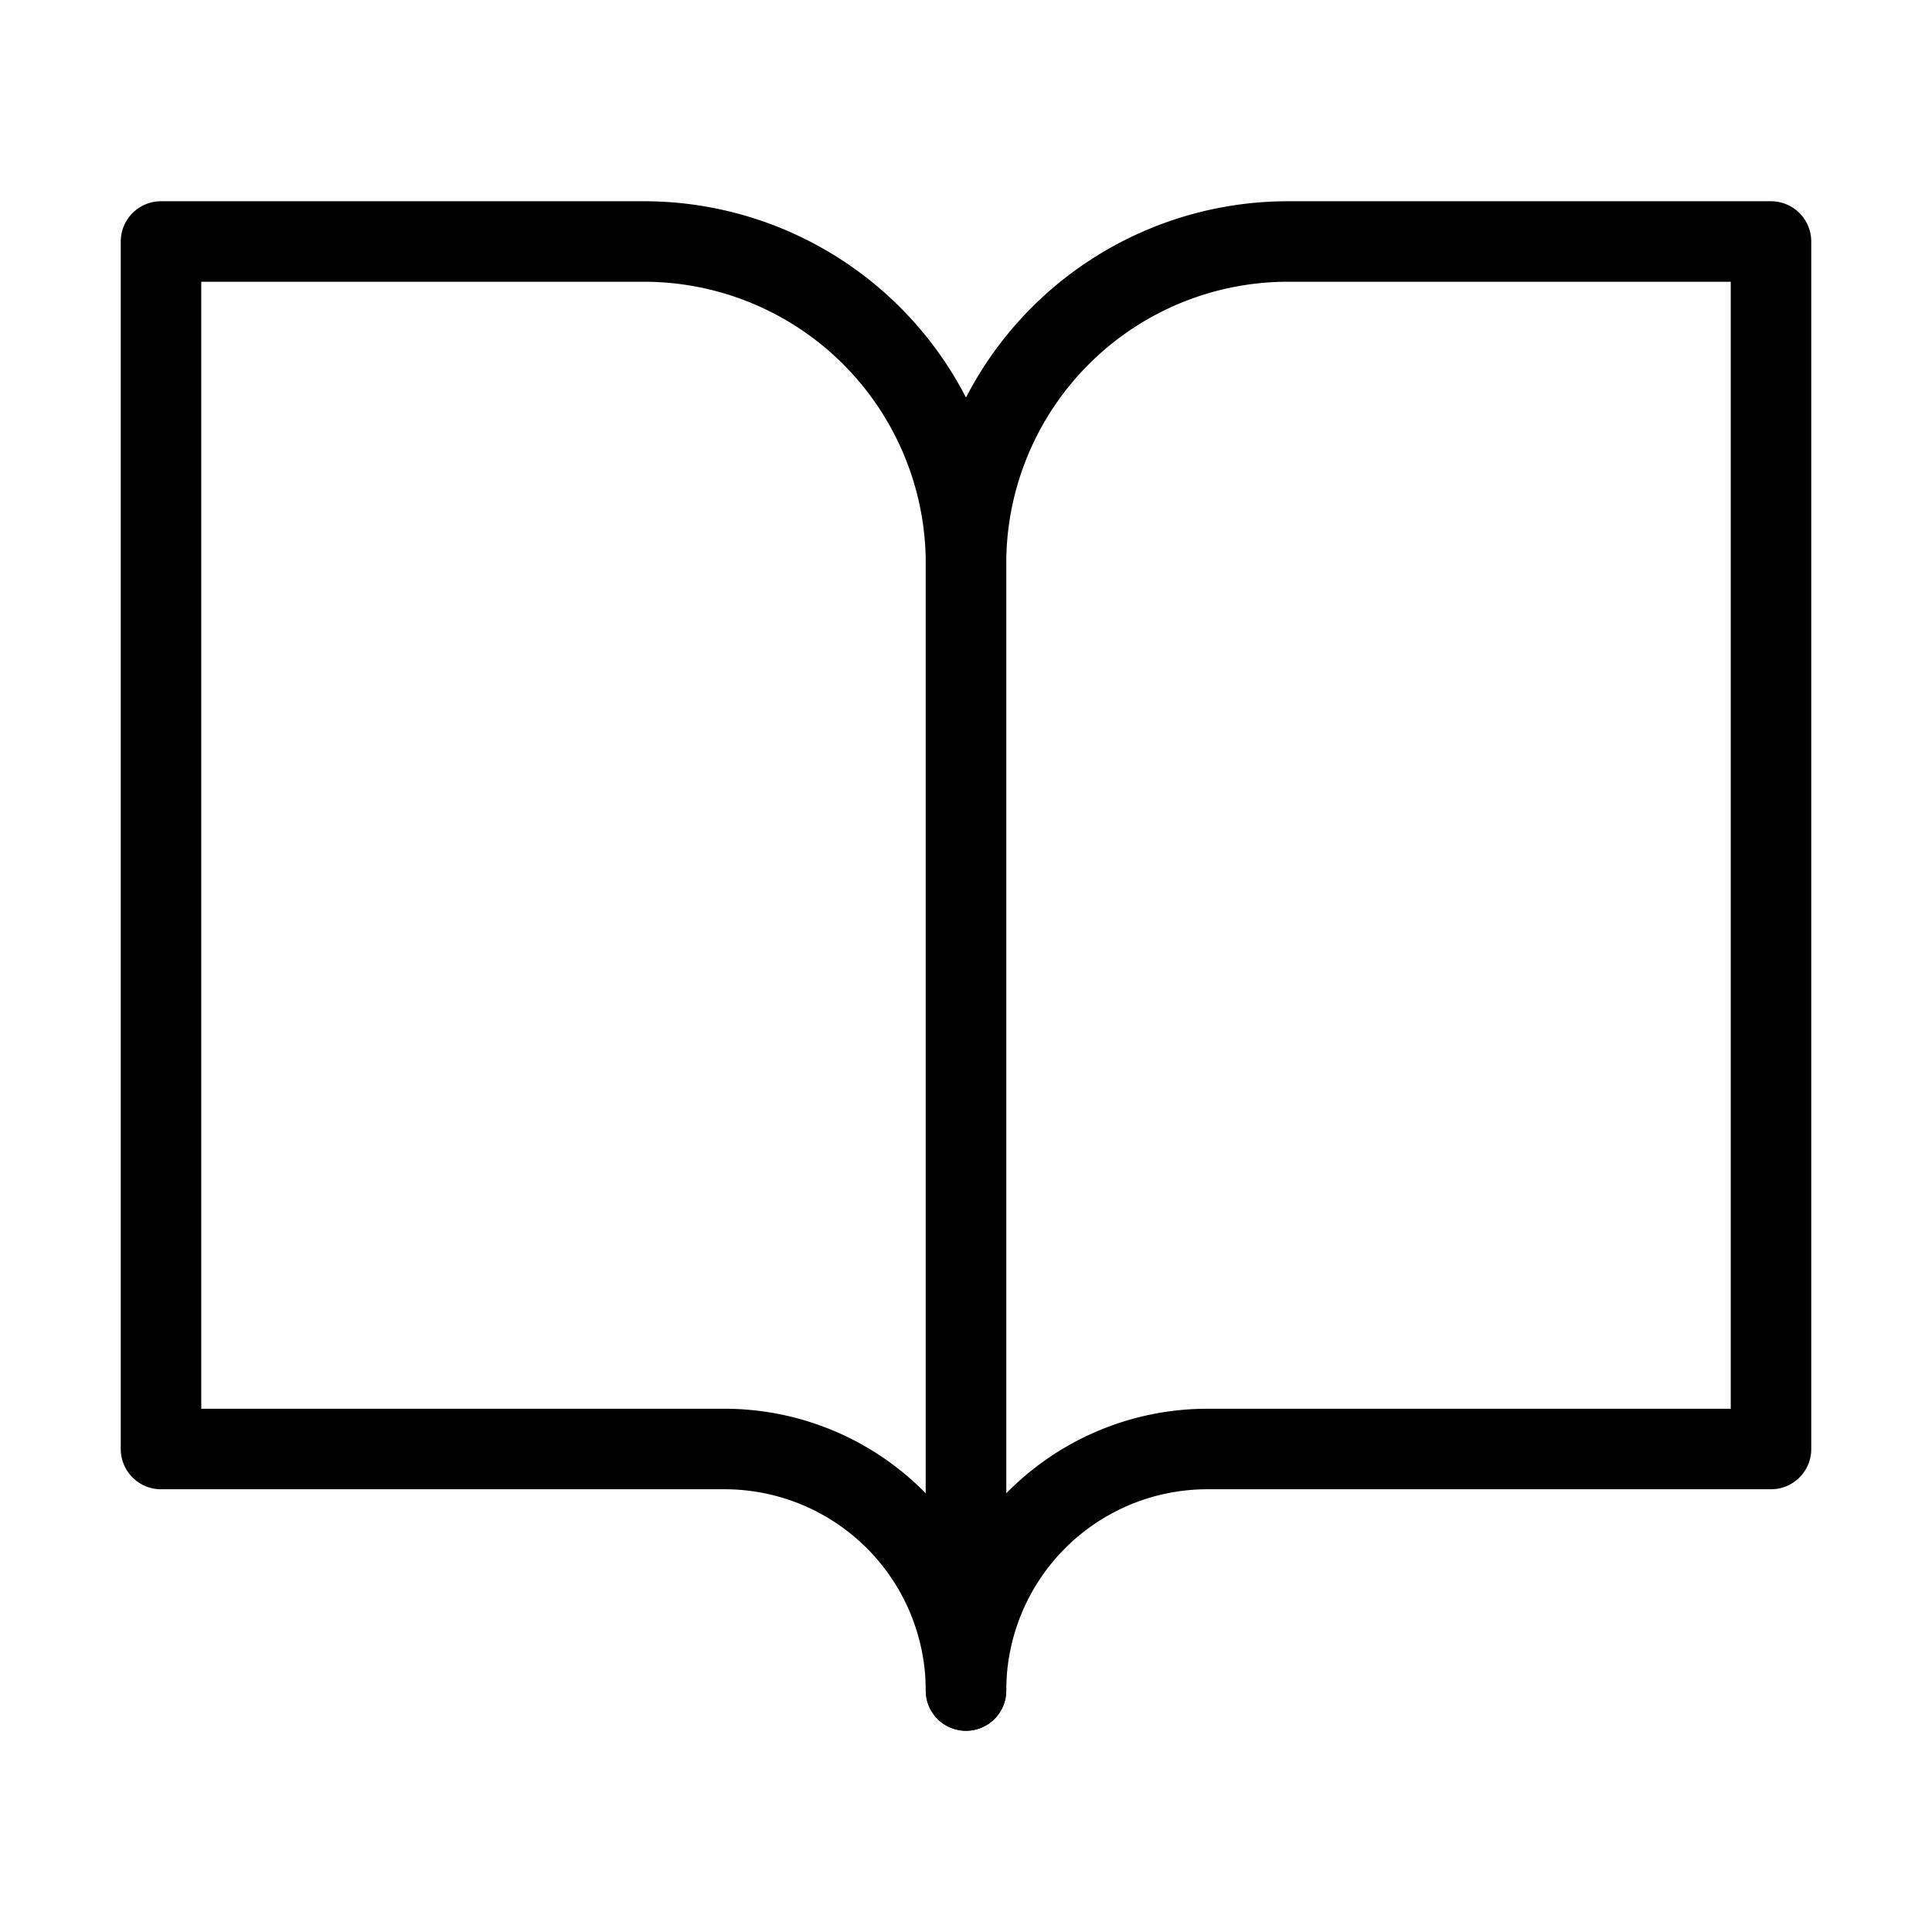 <?xml version="1.0" encoding="UTF-8"?> <svg xmlns="http://www.w3.org/2000/svg" width="44" height="44" viewBox="0 0 24 24" fill="none" stroke="#000000" stroke-width="1" stroke-linecap="round" stroke-linejoin="round" class="feather feather-book-open"> <path d="M2 3h6a4 4 0 0 1 4 4v14a3 3 0 0 0-3-3H2z"></path> <path d="M22 3h-6a4 4 0 0 0-4 4v14a3 3 0 0 1 3-3h7z"></path> </svg> 